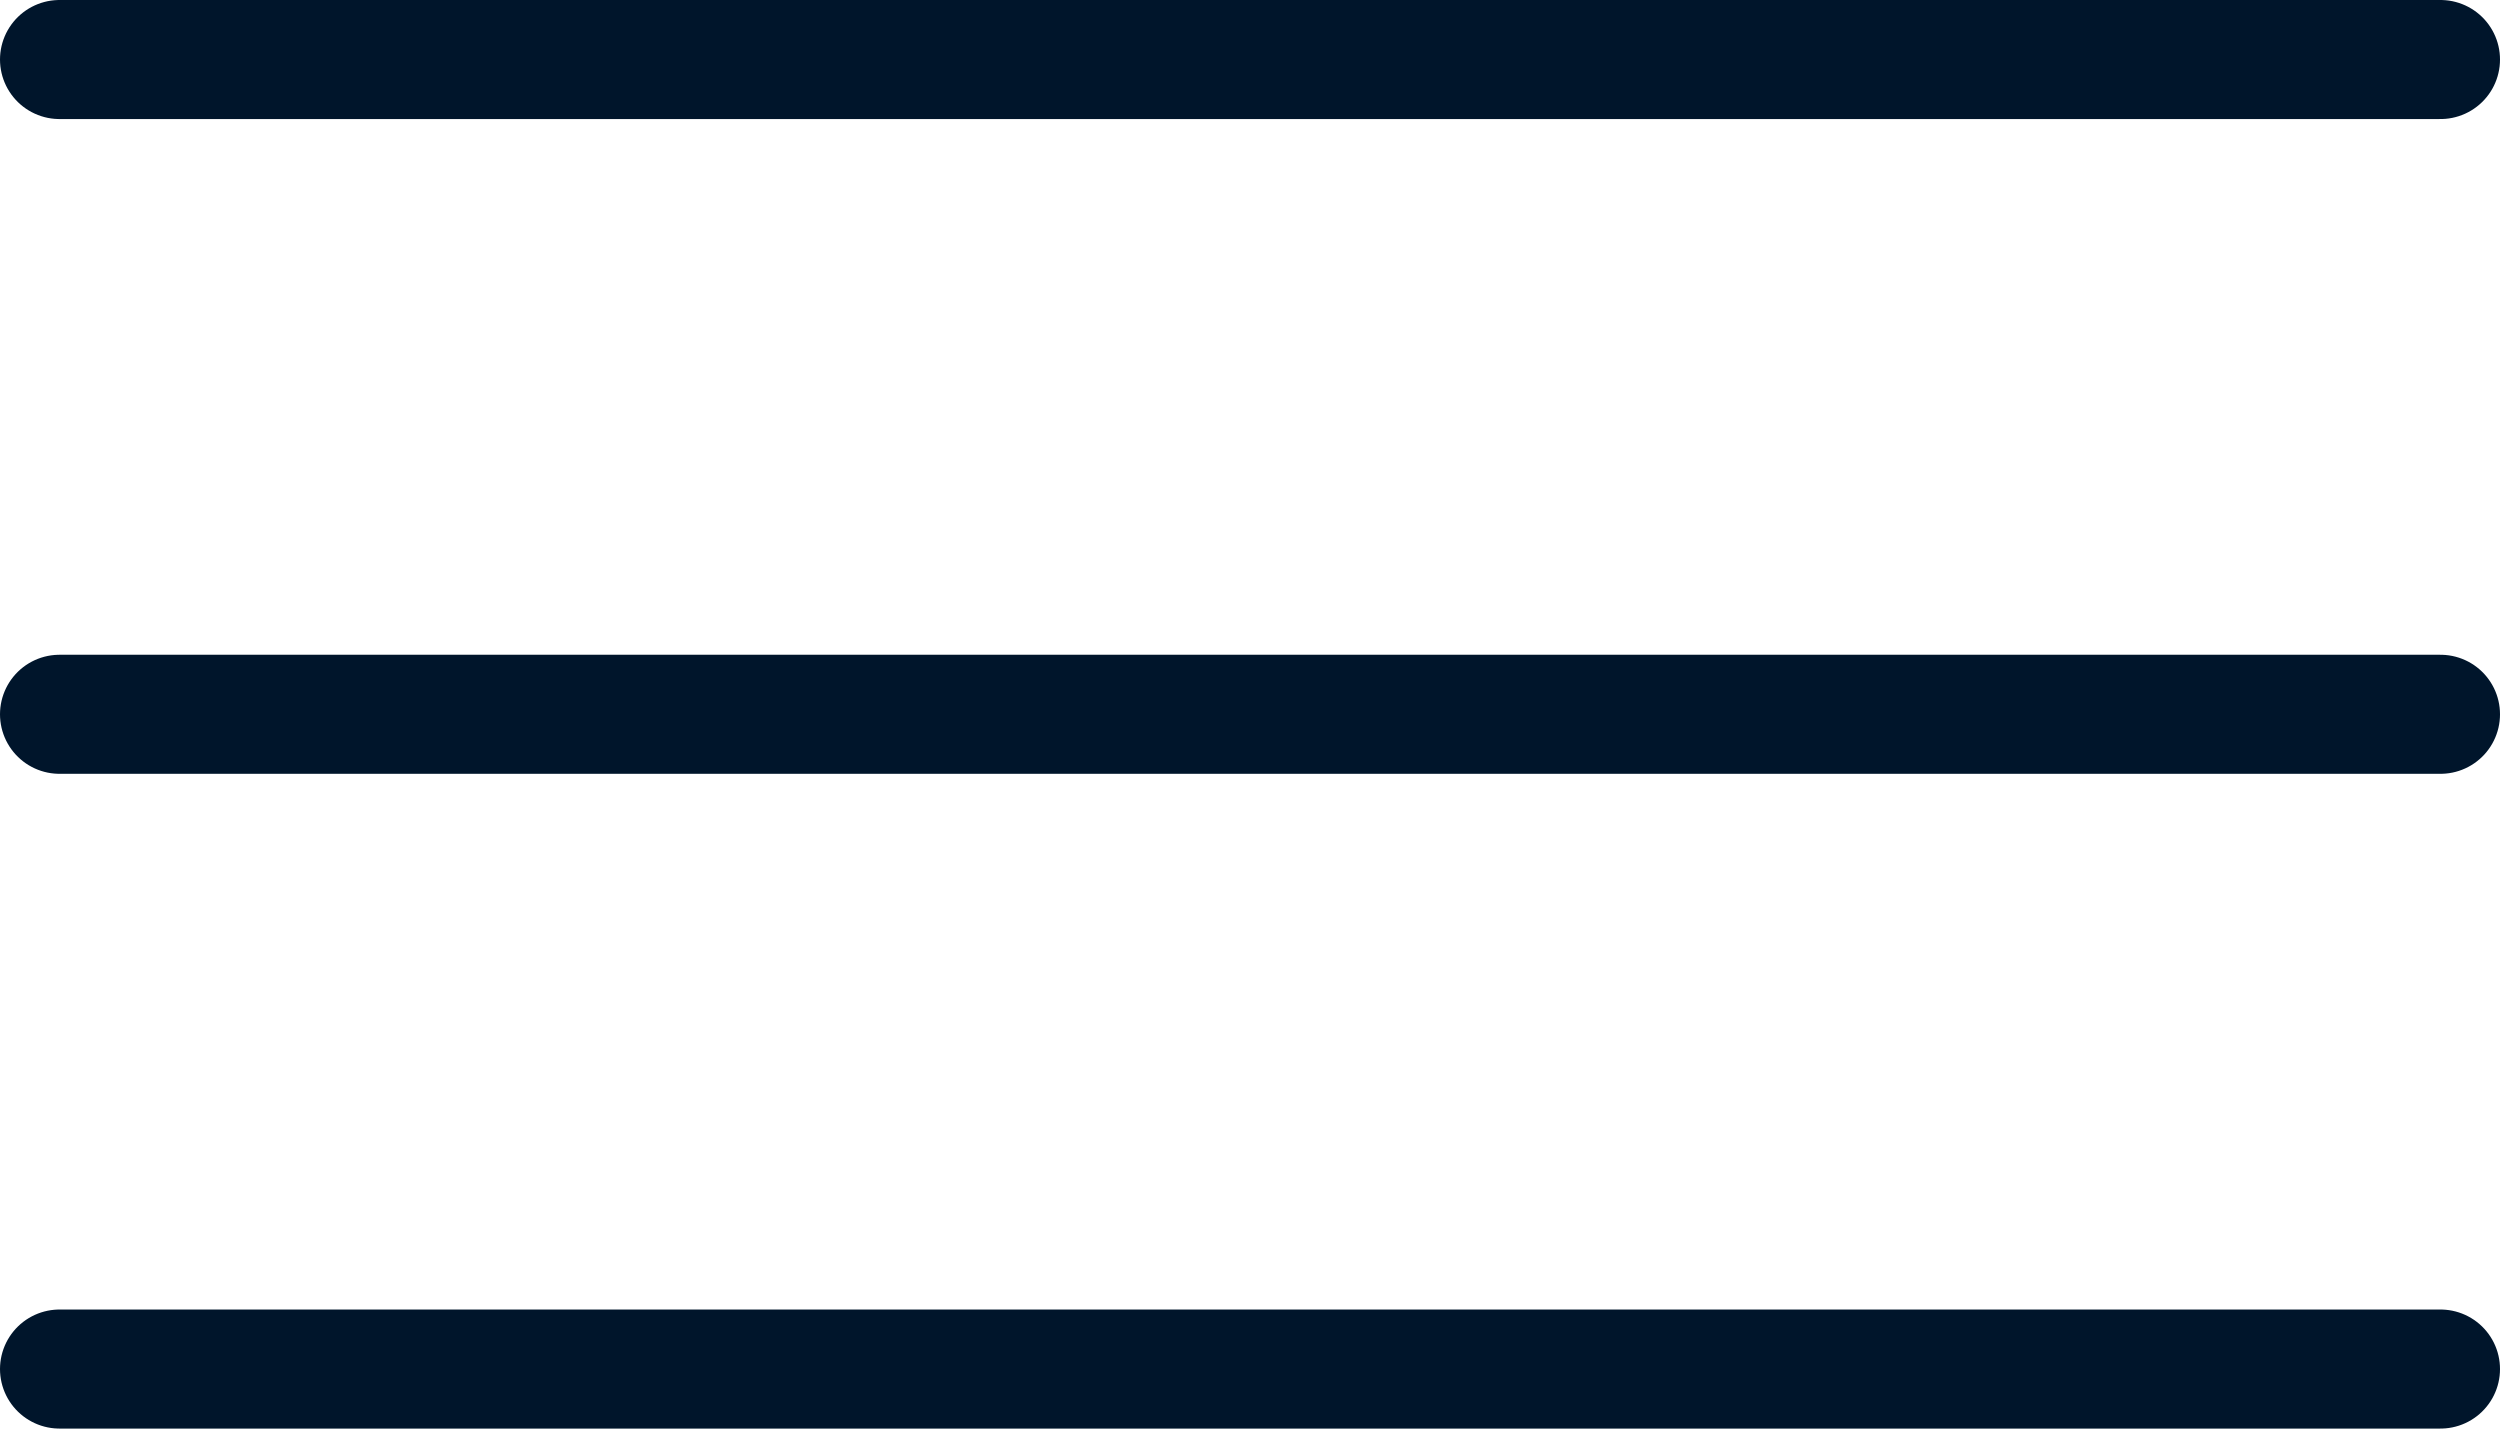 <svg xmlns="http://www.w3.org/2000/svg" width="42" height="24" viewBox="0 0 42 24">
  <g id="Group_28" data-name="Group 28" transform="translate(-310.5 -29.5)">
    <line id="Line_28" data-name="Line 28" x1="40" transform="translate(311.5 30.5)" fill="none" stroke="#00152b" stroke-linecap="round" stroke-width="2"/>
    <line id="Line_29" data-name="Line 29" x1="40" transform="translate(311.5 41.5)" fill="none" stroke="#00152b" stroke-linecap="round" stroke-width="2"/>
    <line id="Line_30" data-name="Line 30" x1="40" transform="translate(311.5 52.5)" fill="none" stroke="#00152b" stroke-linecap="round" stroke-width="2"/>
  </g>
</svg>
